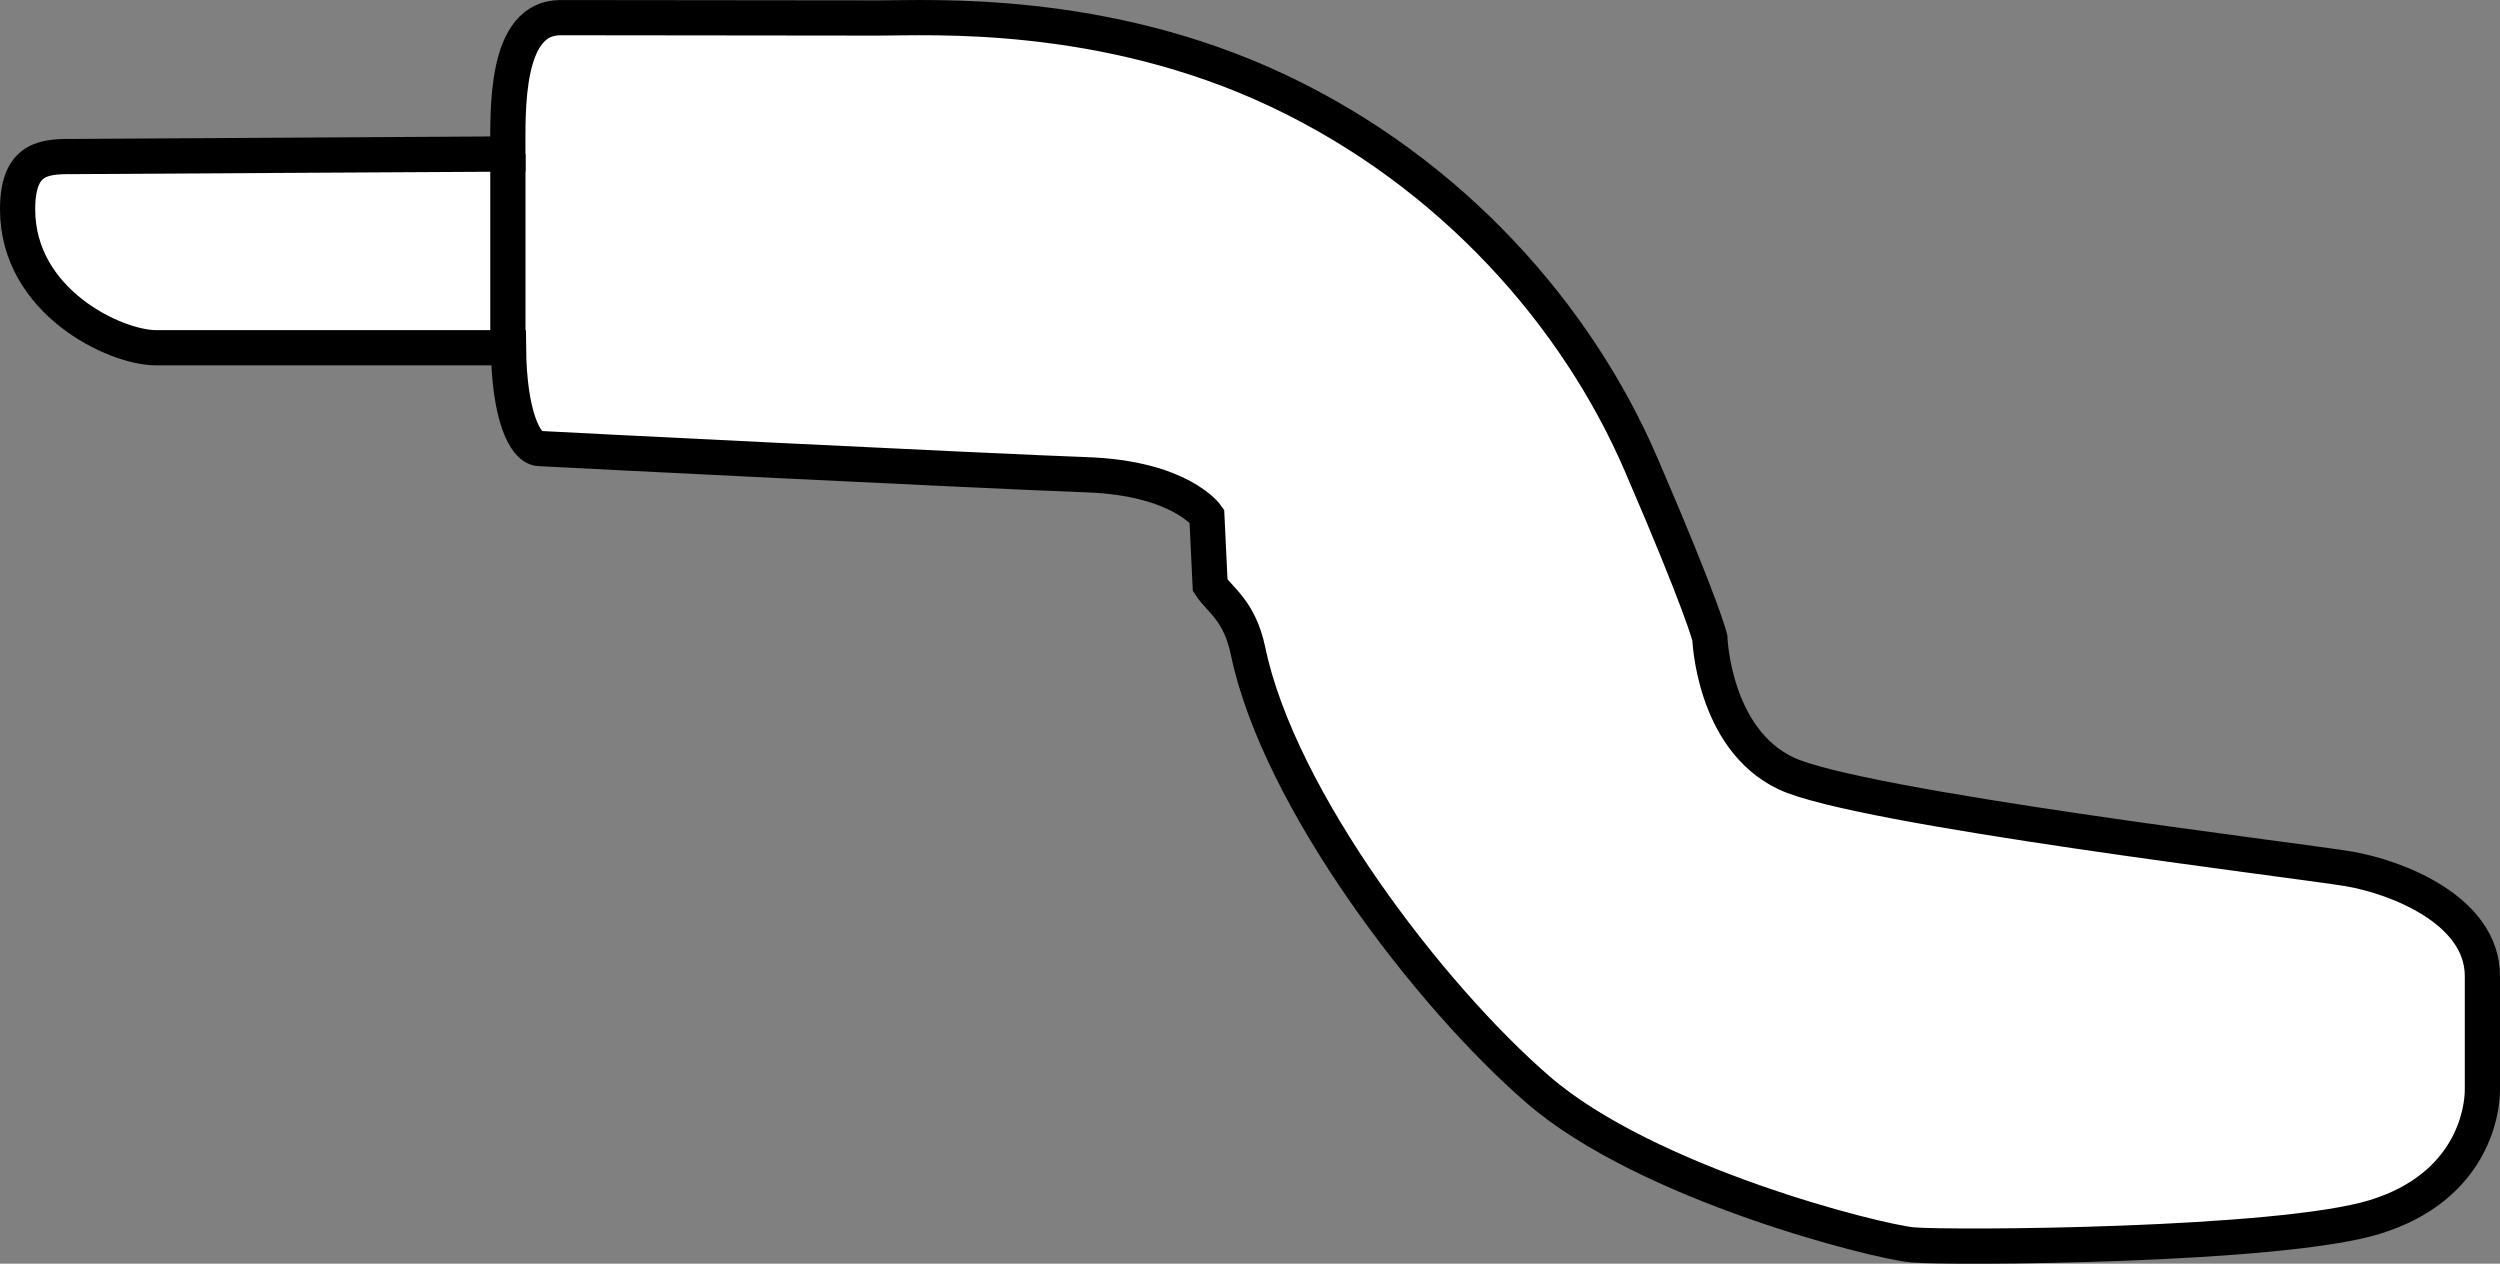 <?xml version="1.0" encoding="iso-8859-1"?>
<!-- Generator: Adobe Illustrator 28.5.0, SVG Export Plug-In . SVG Version: 9.03 Build 54727)  -->
<svg version="1.1" id="image" xmlns="http://www.w3.org/2000/svg" xmlns:xlink="http://www.w3.org/1999/xlink" x="0px" y="0px"
	 width="56.8px" height="28.711px" viewBox="0 0 56.8 28.711" enable-background="new 0 0 56.8 28.711" xml:space="preserve">
<rect x="0" y="0" width="56.8" height="28.711" fill="#808080" stroke="none"/>
<path fill="#FFFFFF" stroke="#000000" stroke-width="0.8" d="M0.4,4.755c0-1.236,0.674-1.199,1.349-1.199
	s9.293-0.058,9.79-0.058c0-0.984-0.08-3.097,1.194-3.097s6.041,0.008,7.222,0.008
	c1.18,0,5.105-0.225,9.076,1.649s6.801,5.129,8.243,8.467c1.424,3.297,1.574,3.971,1.574,3.971
	s0.075,2.285,1.724,3.072c1.649,0.787,11.708,1.986,12.795,2.173S56.4,20.678,56.4,22.177s0,2.061,0,2.585
	c0,0.524-0.262,2.211-2.435,2.885s-9.685,0.712-10.509,0.637s-6.032-1.386-8.505-3.522
	c-2.473-2.136-5.892-6.604-6.594-9.966c-0.196-0.937-0.646-1.161-0.862-1.499l-0.075-1.574
	c0,0-0.6-0.862-2.735-0.937c-2.136-0.075-12.253-0.582-12.44-0.596c-0.318-0.023-0.678-0.758-0.692-2.289
	c0,0-7.069,0-8.005,0S0.4,6.853,0.4,4.755z"/>
<line fill="none" stroke="#000000" stroke-width="0.8" x1="11.539" y1="7.937" x2="11.539" y2="3.497"/>
</svg>

